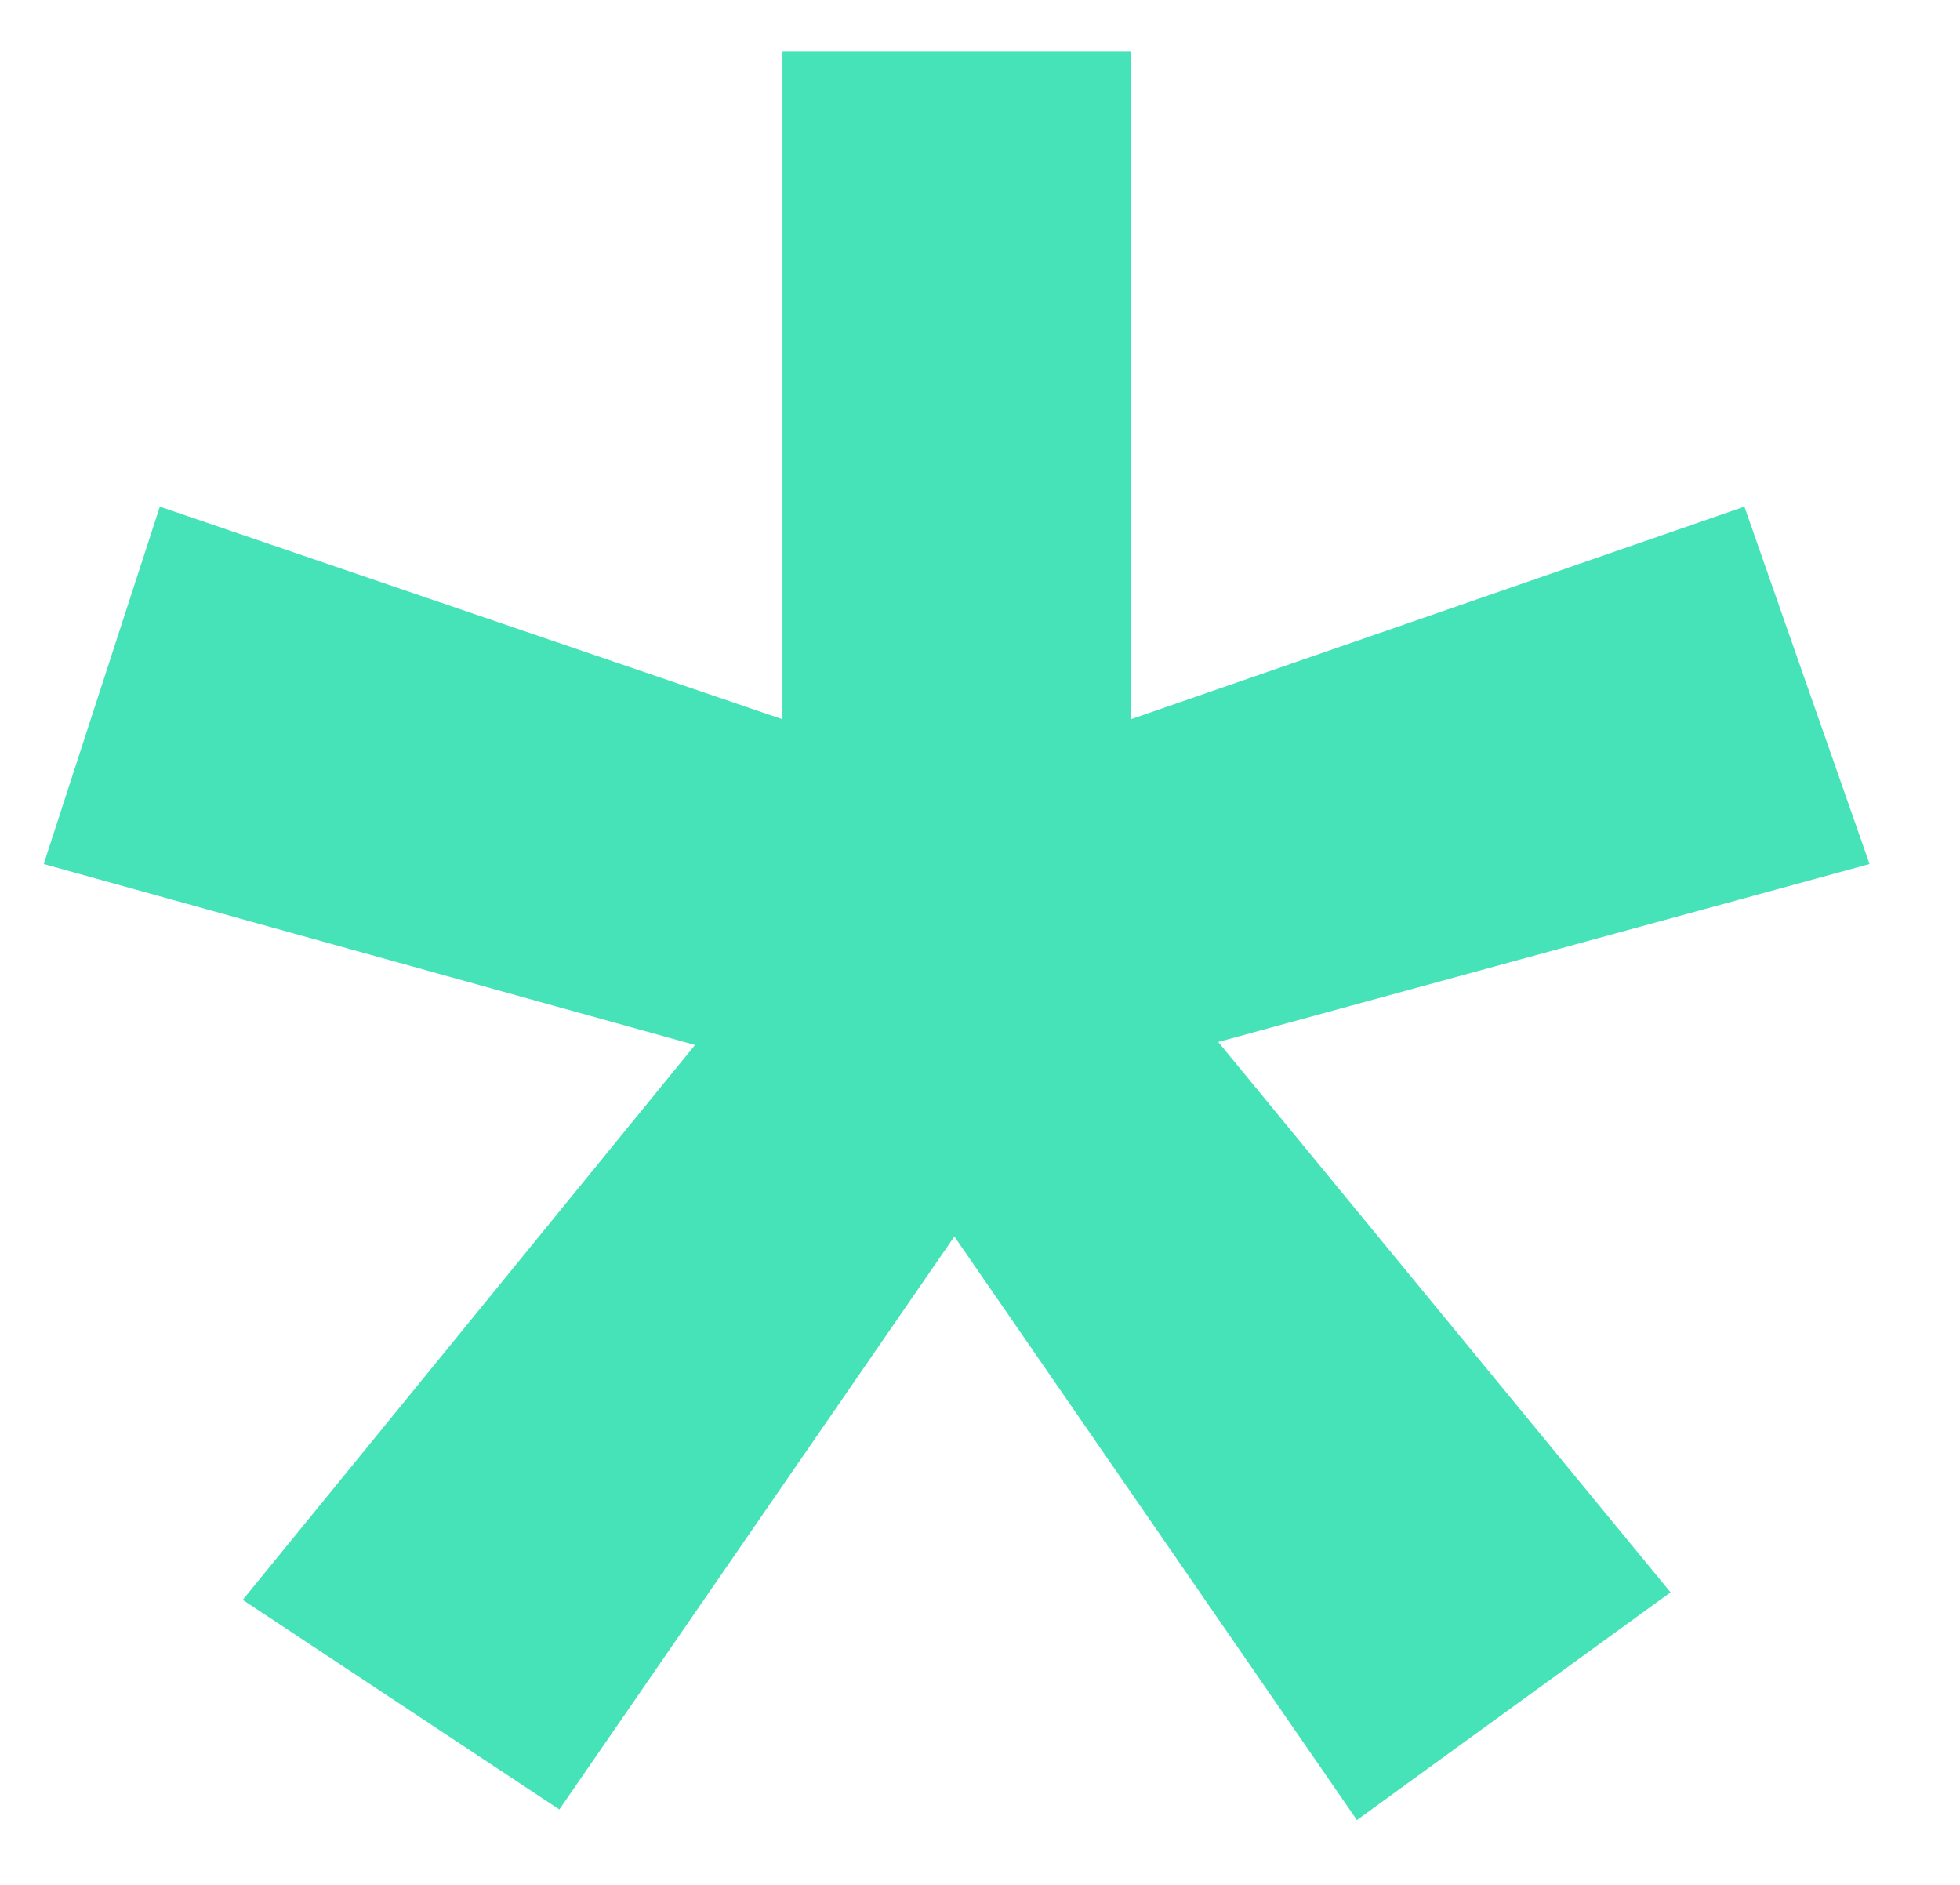 <svg xmlns="http://www.w3.org/2000/svg" viewBox="7.5 10 13 12.5">
    <defs>
        <style>.cls-2{fill:#45e3b7;}</style>
    </defs>
    <g>
        <g>
            <path class="cls-2"
                d="M13.83,18.2,11.21,22l-2.1-1.39,3-3.68L7.79,15.73l.77-2.37,4.13,1.41V10.34H15v4.43l4.07-1.41.83,2.37-4.32,1.18,3,3.65L16.5,22.07Z" />
        </g>
    </g>
</svg>